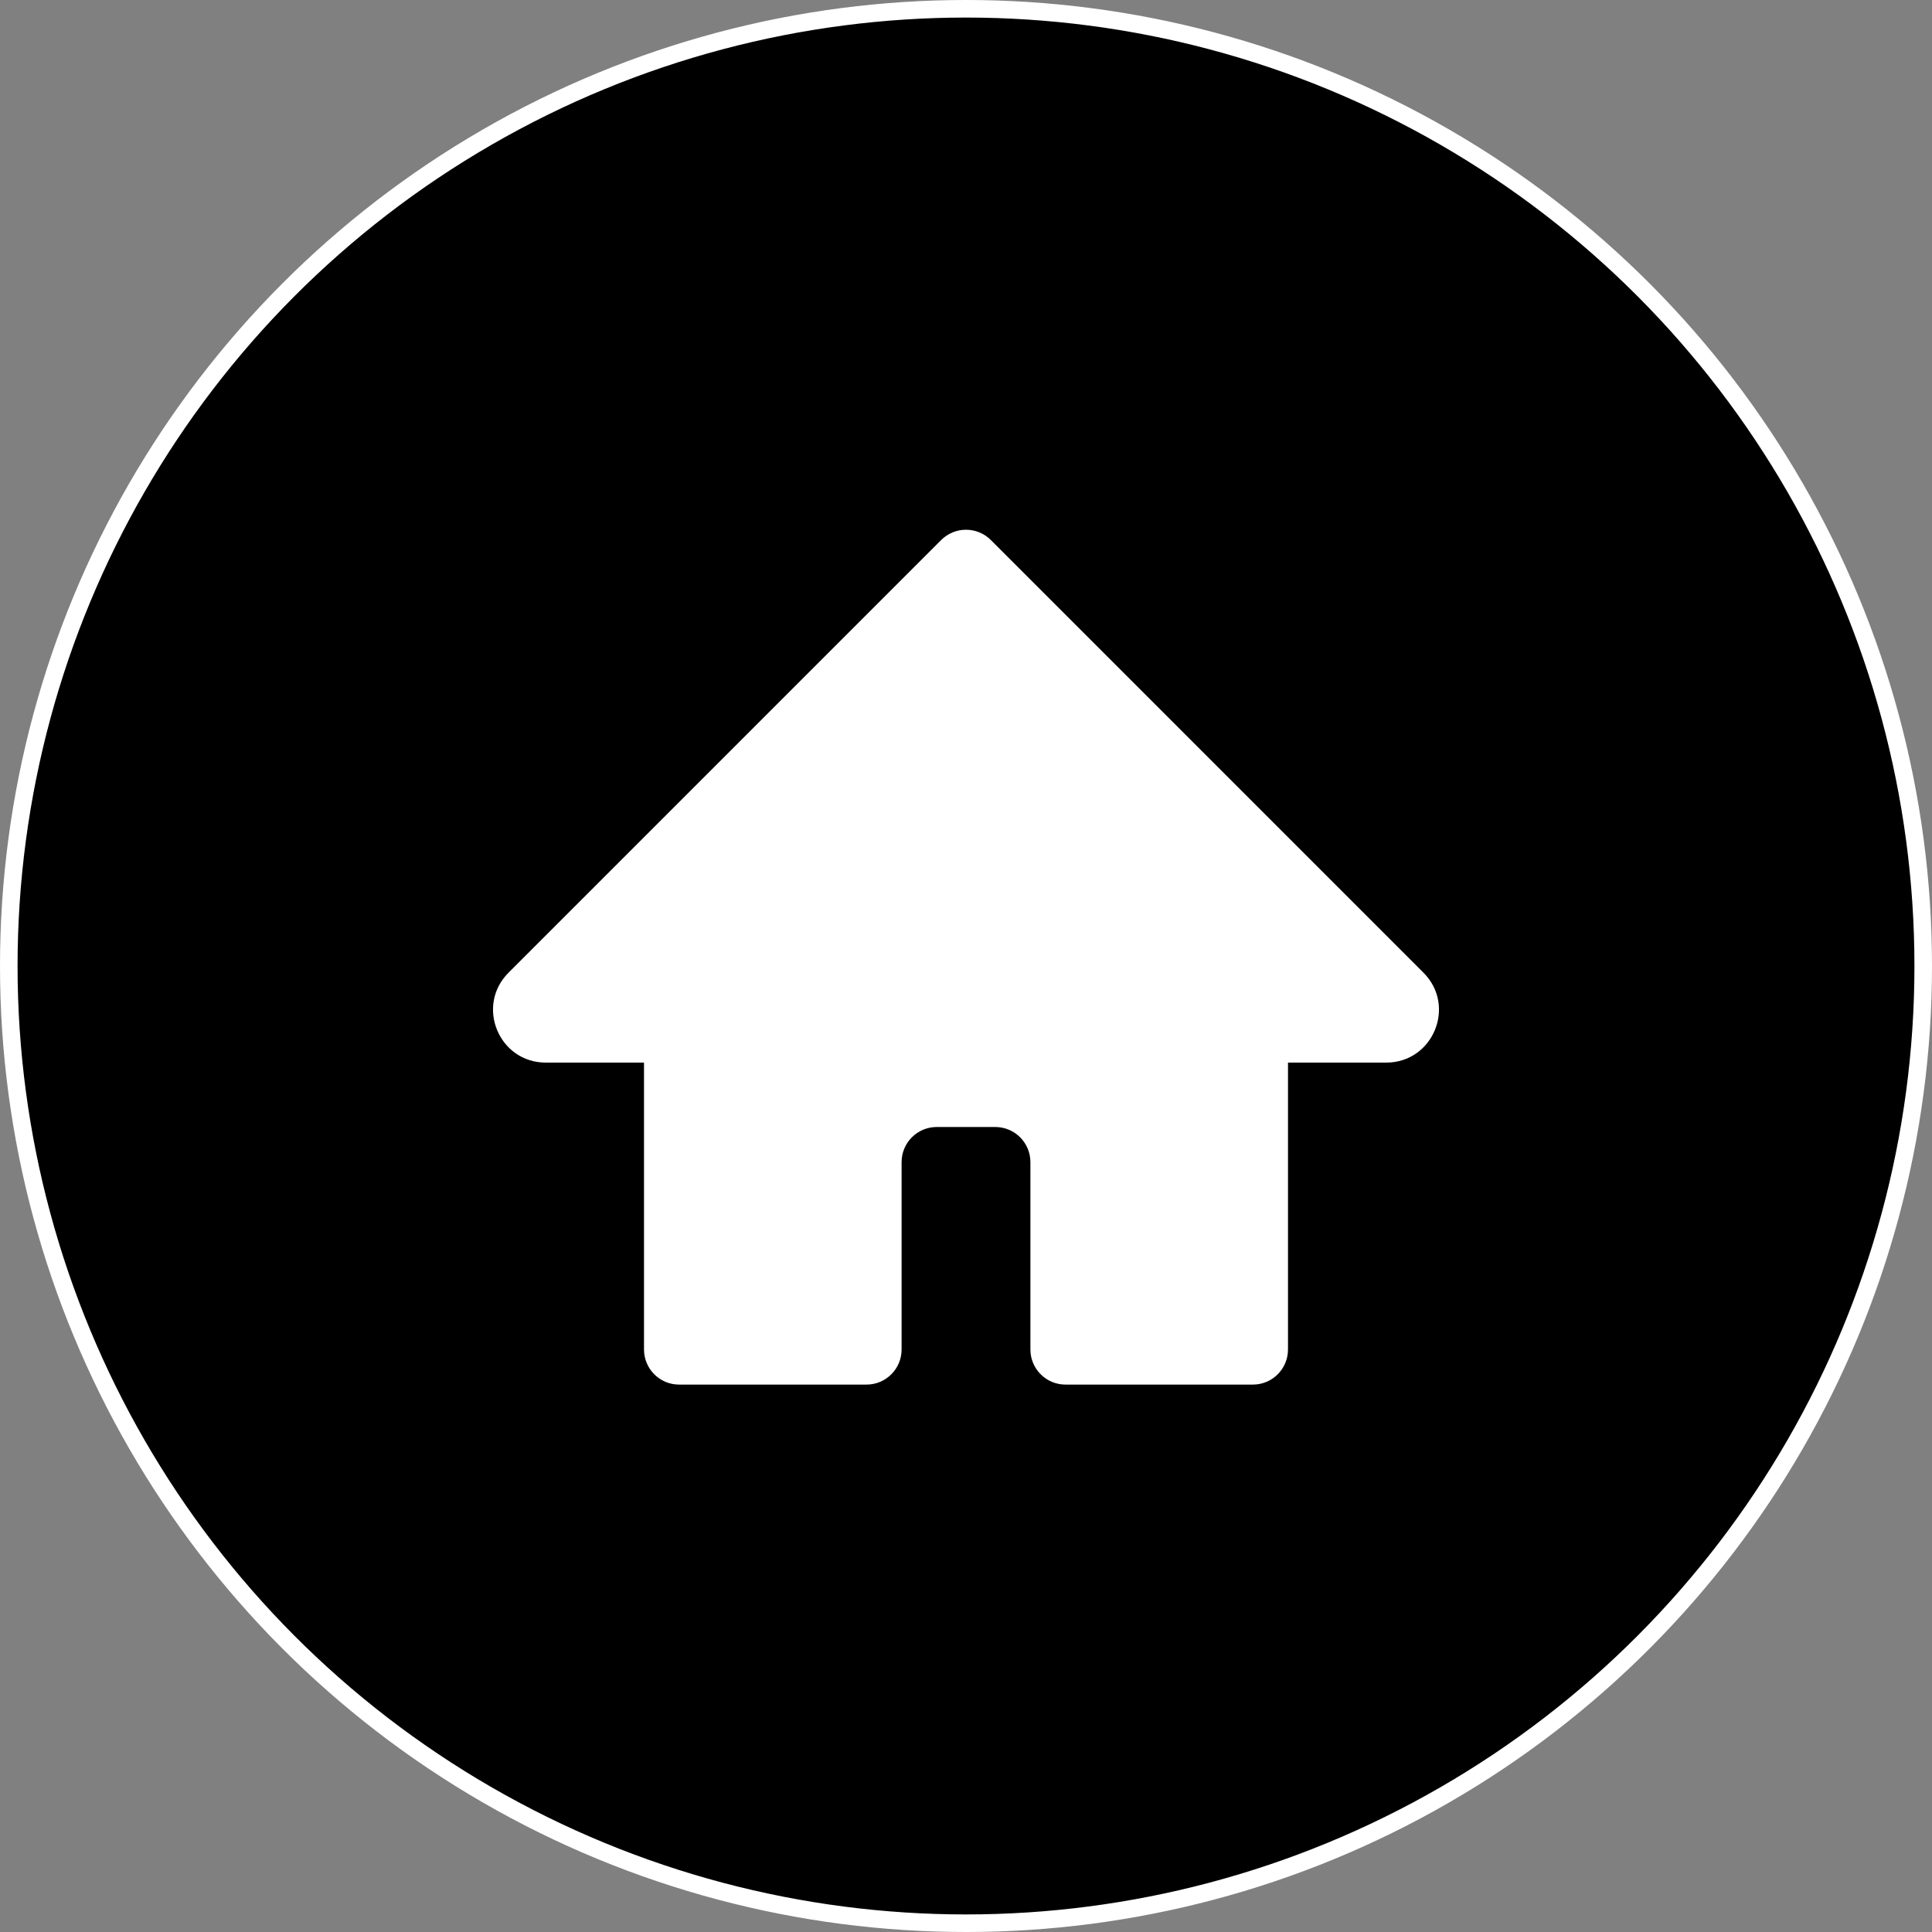 <?xml version="1.0" encoding="UTF-8"?> <svg xmlns="http://www.w3.org/2000/svg" width="110" height="110" viewBox="0 0 110 110" fill="none"><rect x="0" y="0" width="110" height="110" fill="#808080" stroke="none"/> <circle cx="55" cy="55" r="54.5" fill="black" stroke="white"></circle> <path d="M28.955 55.379L53.586 30.747C54.367 29.966 55.633 29.966 56.414 30.747L81.045 55.379C82.935 57.269 81.597 60.5 78.924 60.5H73.333V76.833C73.333 77.938 72.438 78.833 71.333 78.833H60.667C59.562 78.833 58.667 77.938 58.667 76.833V66.167C58.667 65.062 57.771 64.167 56.667 64.167H53.333C52.229 64.167 51.333 65.062 51.333 66.167V76.833C51.333 77.938 50.438 78.833 49.333 78.833H38.667C37.562 78.833 36.667 77.938 36.667 76.833V60.5H31.076C28.403 60.5 27.065 57.269 28.955 55.379Z" fill="white"></path> </svg> 